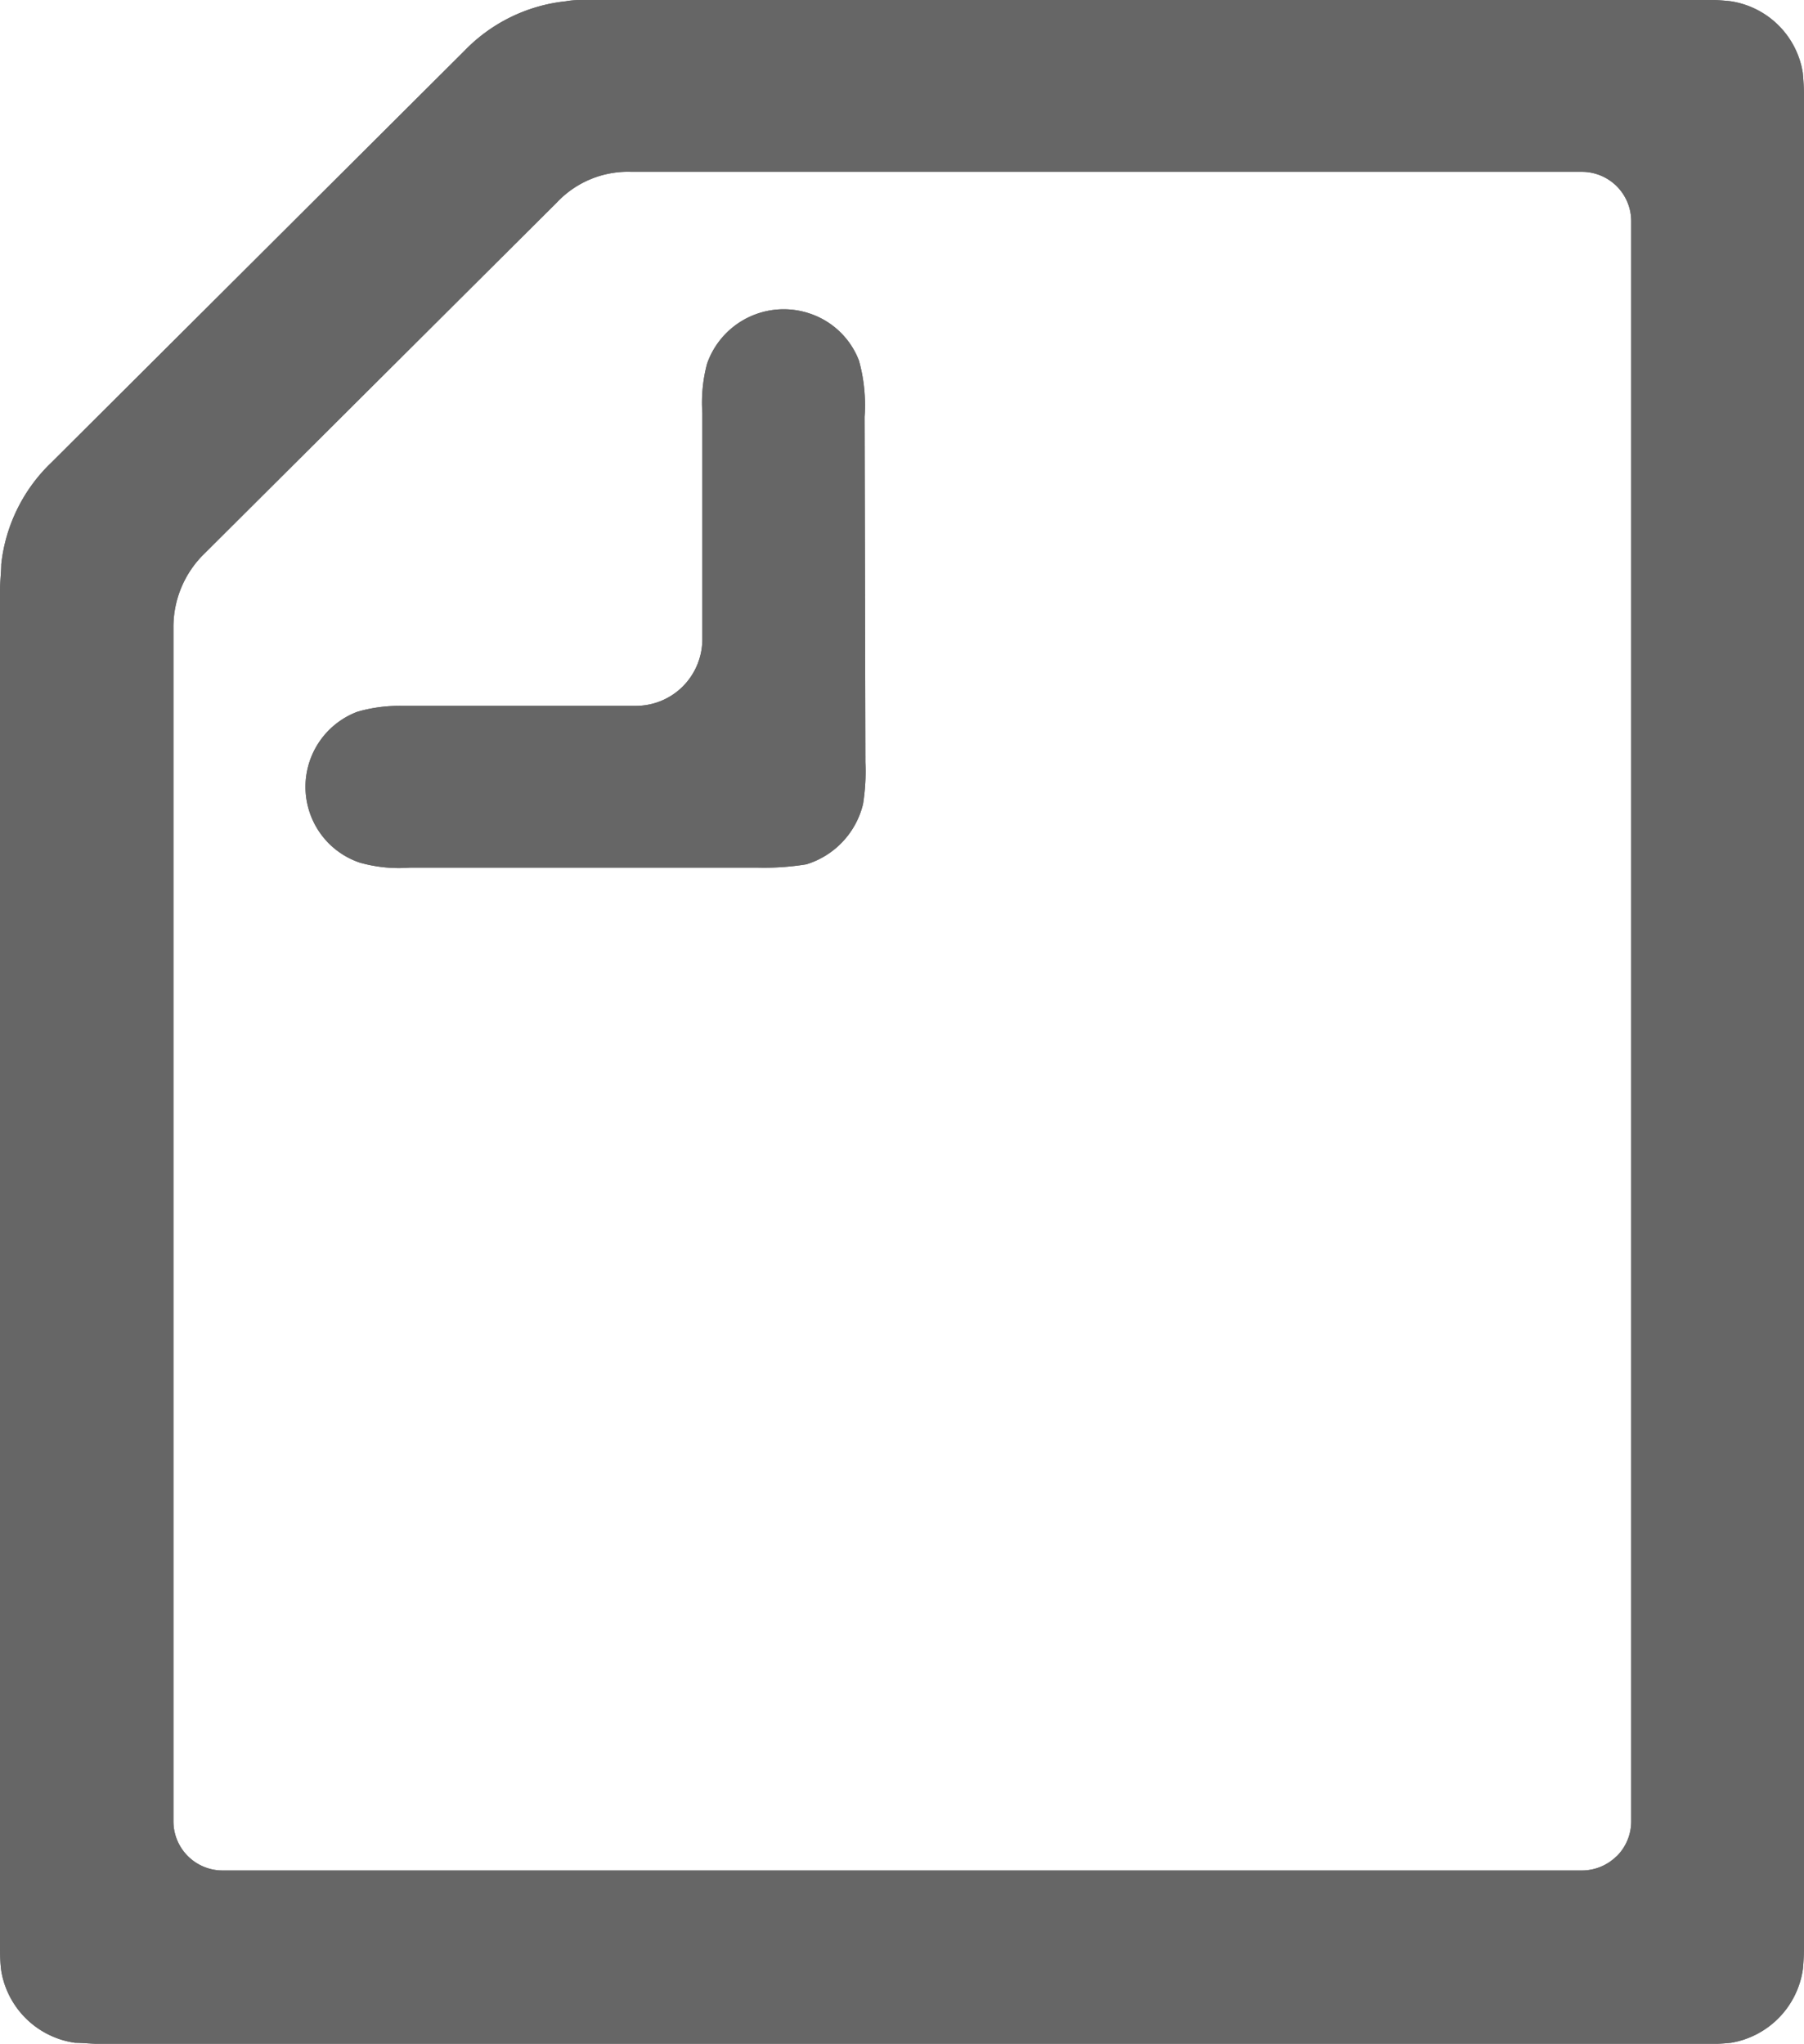 <svg xmlns="http://www.w3.org/2000/svg" width="11.484" height="13.012" viewBox="0 0 11.484 13.012">
  <g id="note" transform="translate(0)">
    <g id="グループ_172" data-name="グループ 172" transform="translate(0 0)">
      <path id="パス_732" data-name="パス 732" d="M992.564,539.843h0a1.434,1.434,0,0,0-.16-.009H985.33c-.067,0-.134,0-.18.009a1.05,1.05,0,0,0-.646.315l-2.629,2.621a1.053,1.053,0,0,0-.32.649c0,.043-.008.109-.008.176V552.2c0,.063,0,.123.008.183a.555.555,0,0,0,.47.458c.047,0,.108.007.164.007h10.193a1.4,1.4,0,0,0,.184-.007.555.555,0,0,0,.458-.47,1.575,1.575,0,0,0,.007-.164V540.479a1.609,1.609,0,0,0-.008-.182A.548.548,0,0,0,992.564,539.843Zm-.726,11.81a.314.314,0,0,1-.222.091h-8.652a.313.313,0,0,1-.313-.313v-7.6a.652.652,0,0,1,.2-.474l2.241-2.233a.621.621,0,0,1,.475-.195h6.051a.314.314,0,0,1,.313.313v10.185A.313.313,0,0,1,991.838,551.654Z" transform="translate(-981.547 -539.835)" fill="#666"/>
      <path id="パス_733" data-name="パス 733" d="M988.062,545.656a1.315,1.315,0,0,1-.015.265.532.532,0,0,1-.361.384,1.677,1.677,0,0,1-.311.021h-2.213a.913.913,0,0,1-.319-.032.507.507,0,0,1-.292-.255.511.511,0,0,1,.276-.705.96.96,0,0,1,.279-.038l.081,0H986.6a.422.422,0,0,0,.3-.124.426.426,0,0,0,.124-.3v-1.441a.965.965,0,0,1,.03-.313.517.517,0,0,1,.653-.32.507.507,0,0,1,.314.3,1.057,1.057,0,0,1,.036.358Z" transform="translate(-982.553 -540.802)" fill="#666"/>
    </g>
    <g id="グループ_173" data-name="グループ 173" transform="translate(0 0)">
      <path id="パス_734" data-name="パス 734" d="M992.564,539.843h0a1.434,1.434,0,0,0-.16-.009H985.33c-.067,0-.134,0-.18.009a1.05,1.05,0,0,0-.646.315l-2.629,2.621a1.053,1.053,0,0,0-.32.649c0,.043-.008.109-.008.176V552.2c0,.063,0,.123.008.183a.555.555,0,0,0,.47.458c.047,0,.108.007.164.007h10.193a1.4,1.4,0,0,0,.184-.007.555.555,0,0,0,.458-.47,1.575,1.575,0,0,0,.007-.164V540.479a1.609,1.609,0,0,0-.008-.182A.548.548,0,0,0,992.564,539.843Zm-.726,11.81a.314.314,0,0,1-.222.091h-8.652a.313.313,0,0,1-.313-.313v-7.6a.652.652,0,0,1,.2-.474l2.241-2.233a.621.621,0,0,1,.475-.195h6.051a.314.314,0,0,1,.313.313v10.185A.313.313,0,0,1,991.838,551.654Z" transform="translate(-981.547 -539.835)" fill="#666"/>
      <path id="パス_735" data-name="パス 735" d="M988.062,545.656a1.315,1.315,0,0,1-.015.265.532.532,0,0,1-.361.384,1.677,1.677,0,0,1-.311.021h-2.213a.913.913,0,0,1-.319-.032.507.507,0,0,1-.292-.255.511.511,0,0,1,.276-.705.96.96,0,0,1,.279-.038l.081,0H986.6a.422.422,0,0,0,.3-.124.426.426,0,0,0,.124-.3v-1.441a.965.965,0,0,1,.03-.313.517.517,0,0,1,.653-.32.507.507,0,0,1,.314.3,1.057,1.057,0,0,1,.036.358Z" transform="translate(-982.553 -540.802)" fill="#666"/>
    </g>
  </g>
</svg>
